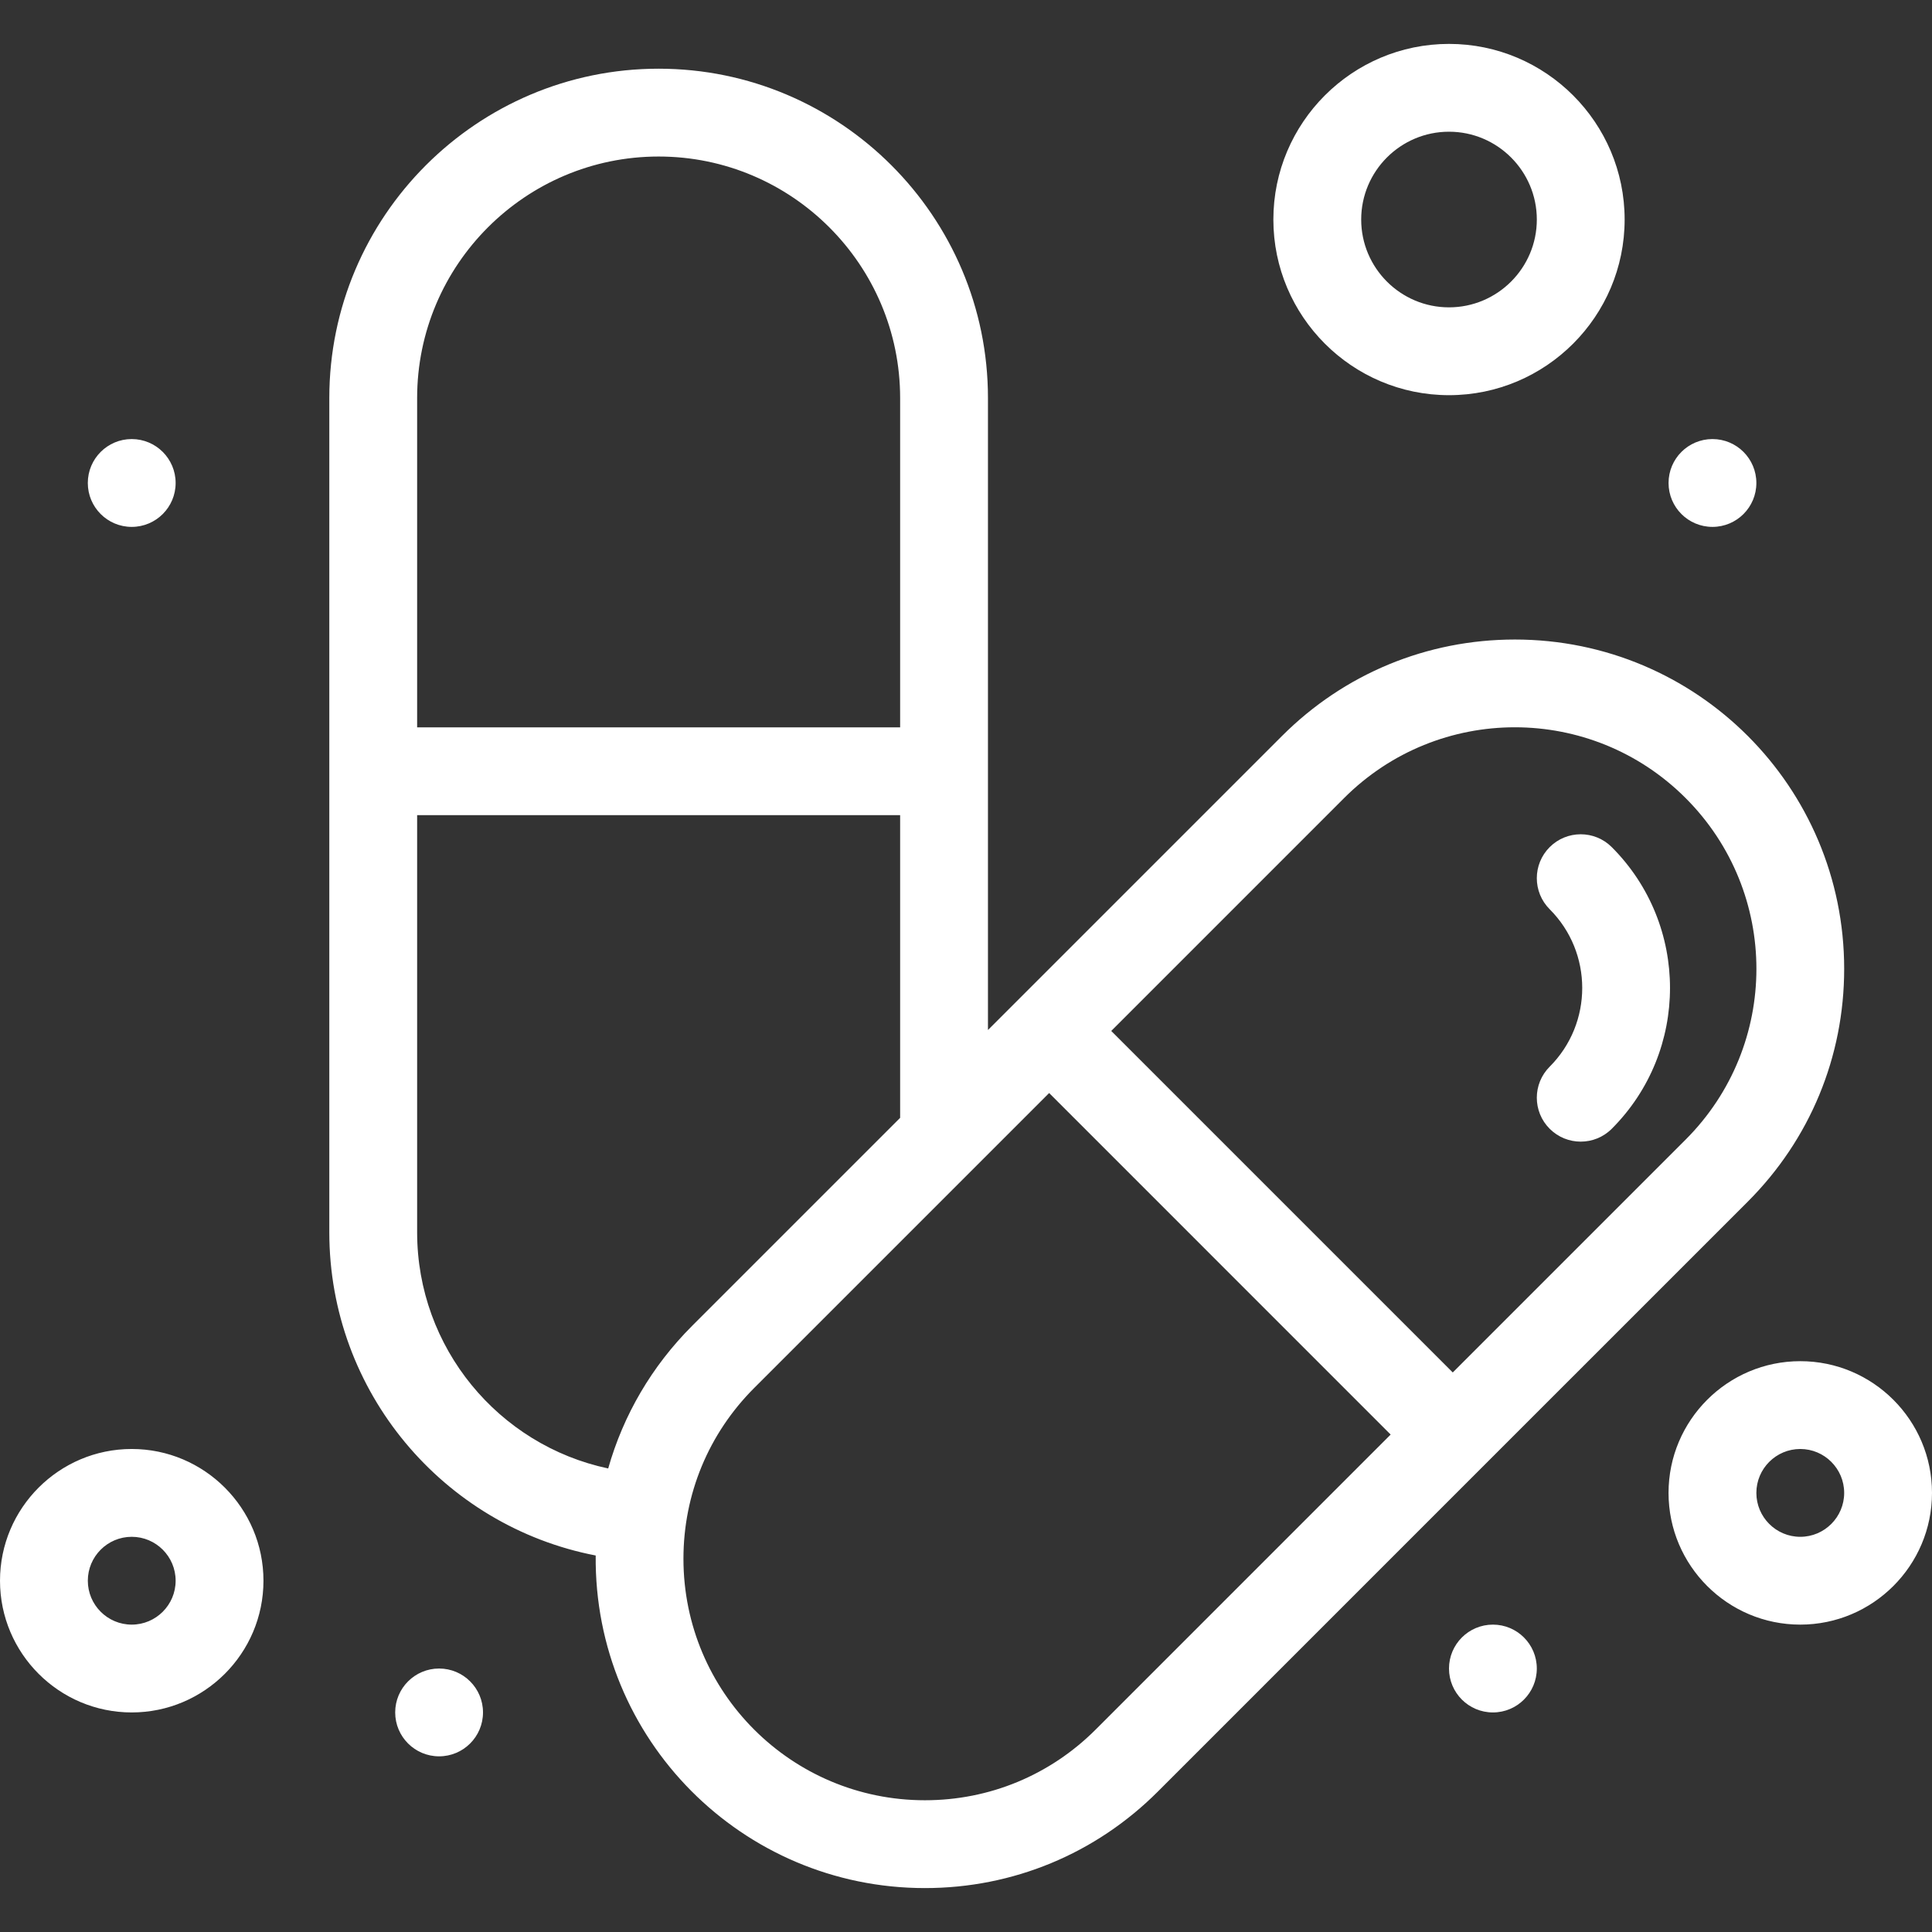 <svg width="120" height="120" viewBox="0 0 120 120" fill="none" xmlns="http://www.w3.org/2000/svg">
<rect x="0" y="0" width="120" height="120" fill="#333333" stroke="none"/>
<path d="M96.253 70.11C97.319 71.175 99.045 71.175 100.11 70.11C104.933 65.287 104.933 57.44 100.11 52.617C99.045 51.552 97.319 51.552 96.253 52.617C95.188 53.682 95.188 55.409 96.253 56.474C98.949 59.17 98.949 63.557 96.253 66.254C95.188 67.319 95.188 69.045 96.253 70.11Z" fill="white"/>
<path d="M108.554 74.64C112.418 70.777 114.545 65.64 114.545 60.177C114.545 48.873 105.397 39.722 94.091 39.722C88.627 39.722 83.49 41.85 79.627 45.713L61.364 63.976V24.722C61.364 13.443 52.188 4.267 40.909 4.267C29.631 4.267 20.454 13.443 20.454 24.722V76.54C20.454 86.448 27.528 94.785 37 96.615C36.887 108.04 46.1 117.272 57.45 117.272C62.913 117.272 68.05 115.144 71.913 111.281L92.16 91.033C106.007 77.187 87.301 95.894 108.554 74.64ZM83.484 49.57C89.346 43.708 98.835 43.707 104.697 49.57C110.56 55.432 110.56 64.92 104.697 70.783L90.234 85.246L69.021 64.034L83.484 49.57ZM40.909 9.722C49.18 9.722 55.909 16.451 55.909 24.722V45.177H25.909V24.722C25.909 16.451 32.638 9.722 40.909 9.722ZM25.909 76.54V50.631H55.909V69.431L42.986 82.354C40.484 84.856 38.715 87.895 37.776 91.209C30.964 89.765 25.909 83.714 25.909 76.54ZM68.056 107.424C65.223 110.257 61.456 111.817 57.45 111.817C49.16 111.817 42.45 105.109 42.45 96.817C42.45 92.812 44.01 89.045 46.843 86.211L65.164 67.89L86.376 89.103L68.056 107.424ZM8.182 89.999C3.67 89.999 0 93.67 0 98.181C0 102.693 3.67 106.363 8.182 106.363C12.693 106.363 16.364 102.693 16.364 98.181C16.364 93.67 12.693 89.999 8.182 89.999ZM8.182 100.908C6.678 100.908 5.455 99.685 5.455 98.181C5.455 96.677 6.678 95.454 8.182 95.454C9.686 95.454 10.909 96.677 10.909 98.181C10.909 99.685 9.686 100.908 8.182 100.908ZM90 24.545C96.015 24.545 100.909 19.651 100.909 13.636C100.909 7.62 96.015 2.727 90 2.727C83.985 2.727 79.091 7.62 79.091 13.636C79.091 19.651 83.985 24.545 90 24.545ZM90 8.181C93.008 8.181 95.455 10.628 95.455 13.636C95.455 16.643 93.008 19.09 90 19.09C86.992 19.09 84.546 16.643 84.546 13.636C84.546 10.628 86.992 8.181 90 8.181ZM111.818 84.545C107.307 84.545 103.636 88.215 103.636 92.727C103.636 97.238 107.307 100.908 111.818 100.908C116.33 100.908 120 97.238 120 92.727C120 88.215 116.33 84.545 111.818 84.545ZM111.818 95.454C110.314 95.454 109.091 94.23 109.091 92.727C109.091 91.223 110.314 89.999 111.818 89.999C113.322 89.999 114.545 91.223 114.545 92.727C114.545 94.23 113.322 95.454 111.818 95.454Z" fill="white"/>
<path d="M8.181 32.726C9.688 32.726 10.909 31.505 10.909 29.999C10.909 28.492 9.688 27.271 8.181 27.271C6.675 27.271 5.454 28.492 5.454 29.999C5.454 31.505 6.675 32.726 8.181 32.726Z" fill="white"/>
<path d="M92.727 106.363C94.234 106.363 95.454 105.142 95.454 103.635C95.454 102.129 94.234 100.908 92.727 100.908C91.221 100.908 90 102.129 90 103.635C90 105.142 91.221 106.363 92.727 106.363Z" fill="white"/>
<path d="M106.364 32.726C107.87 32.726 109.091 31.505 109.091 29.999C109.091 28.492 107.87 27.271 106.364 27.271C104.858 27.271 103.637 28.492 103.637 29.999C103.637 31.505 104.858 32.726 106.364 32.726Z" fill="white"/>
<path d="M27.273 109.089C28.779 109.089 30 107.868 30 106.362C30 104.856 28.779 103.635 27.273 103.635C25.767 103.635 24.546 104.856 24.546 106.362C24.546 107.868 25.767 109.089 27.273 109.089Z" fill="white"/>
</svg>
